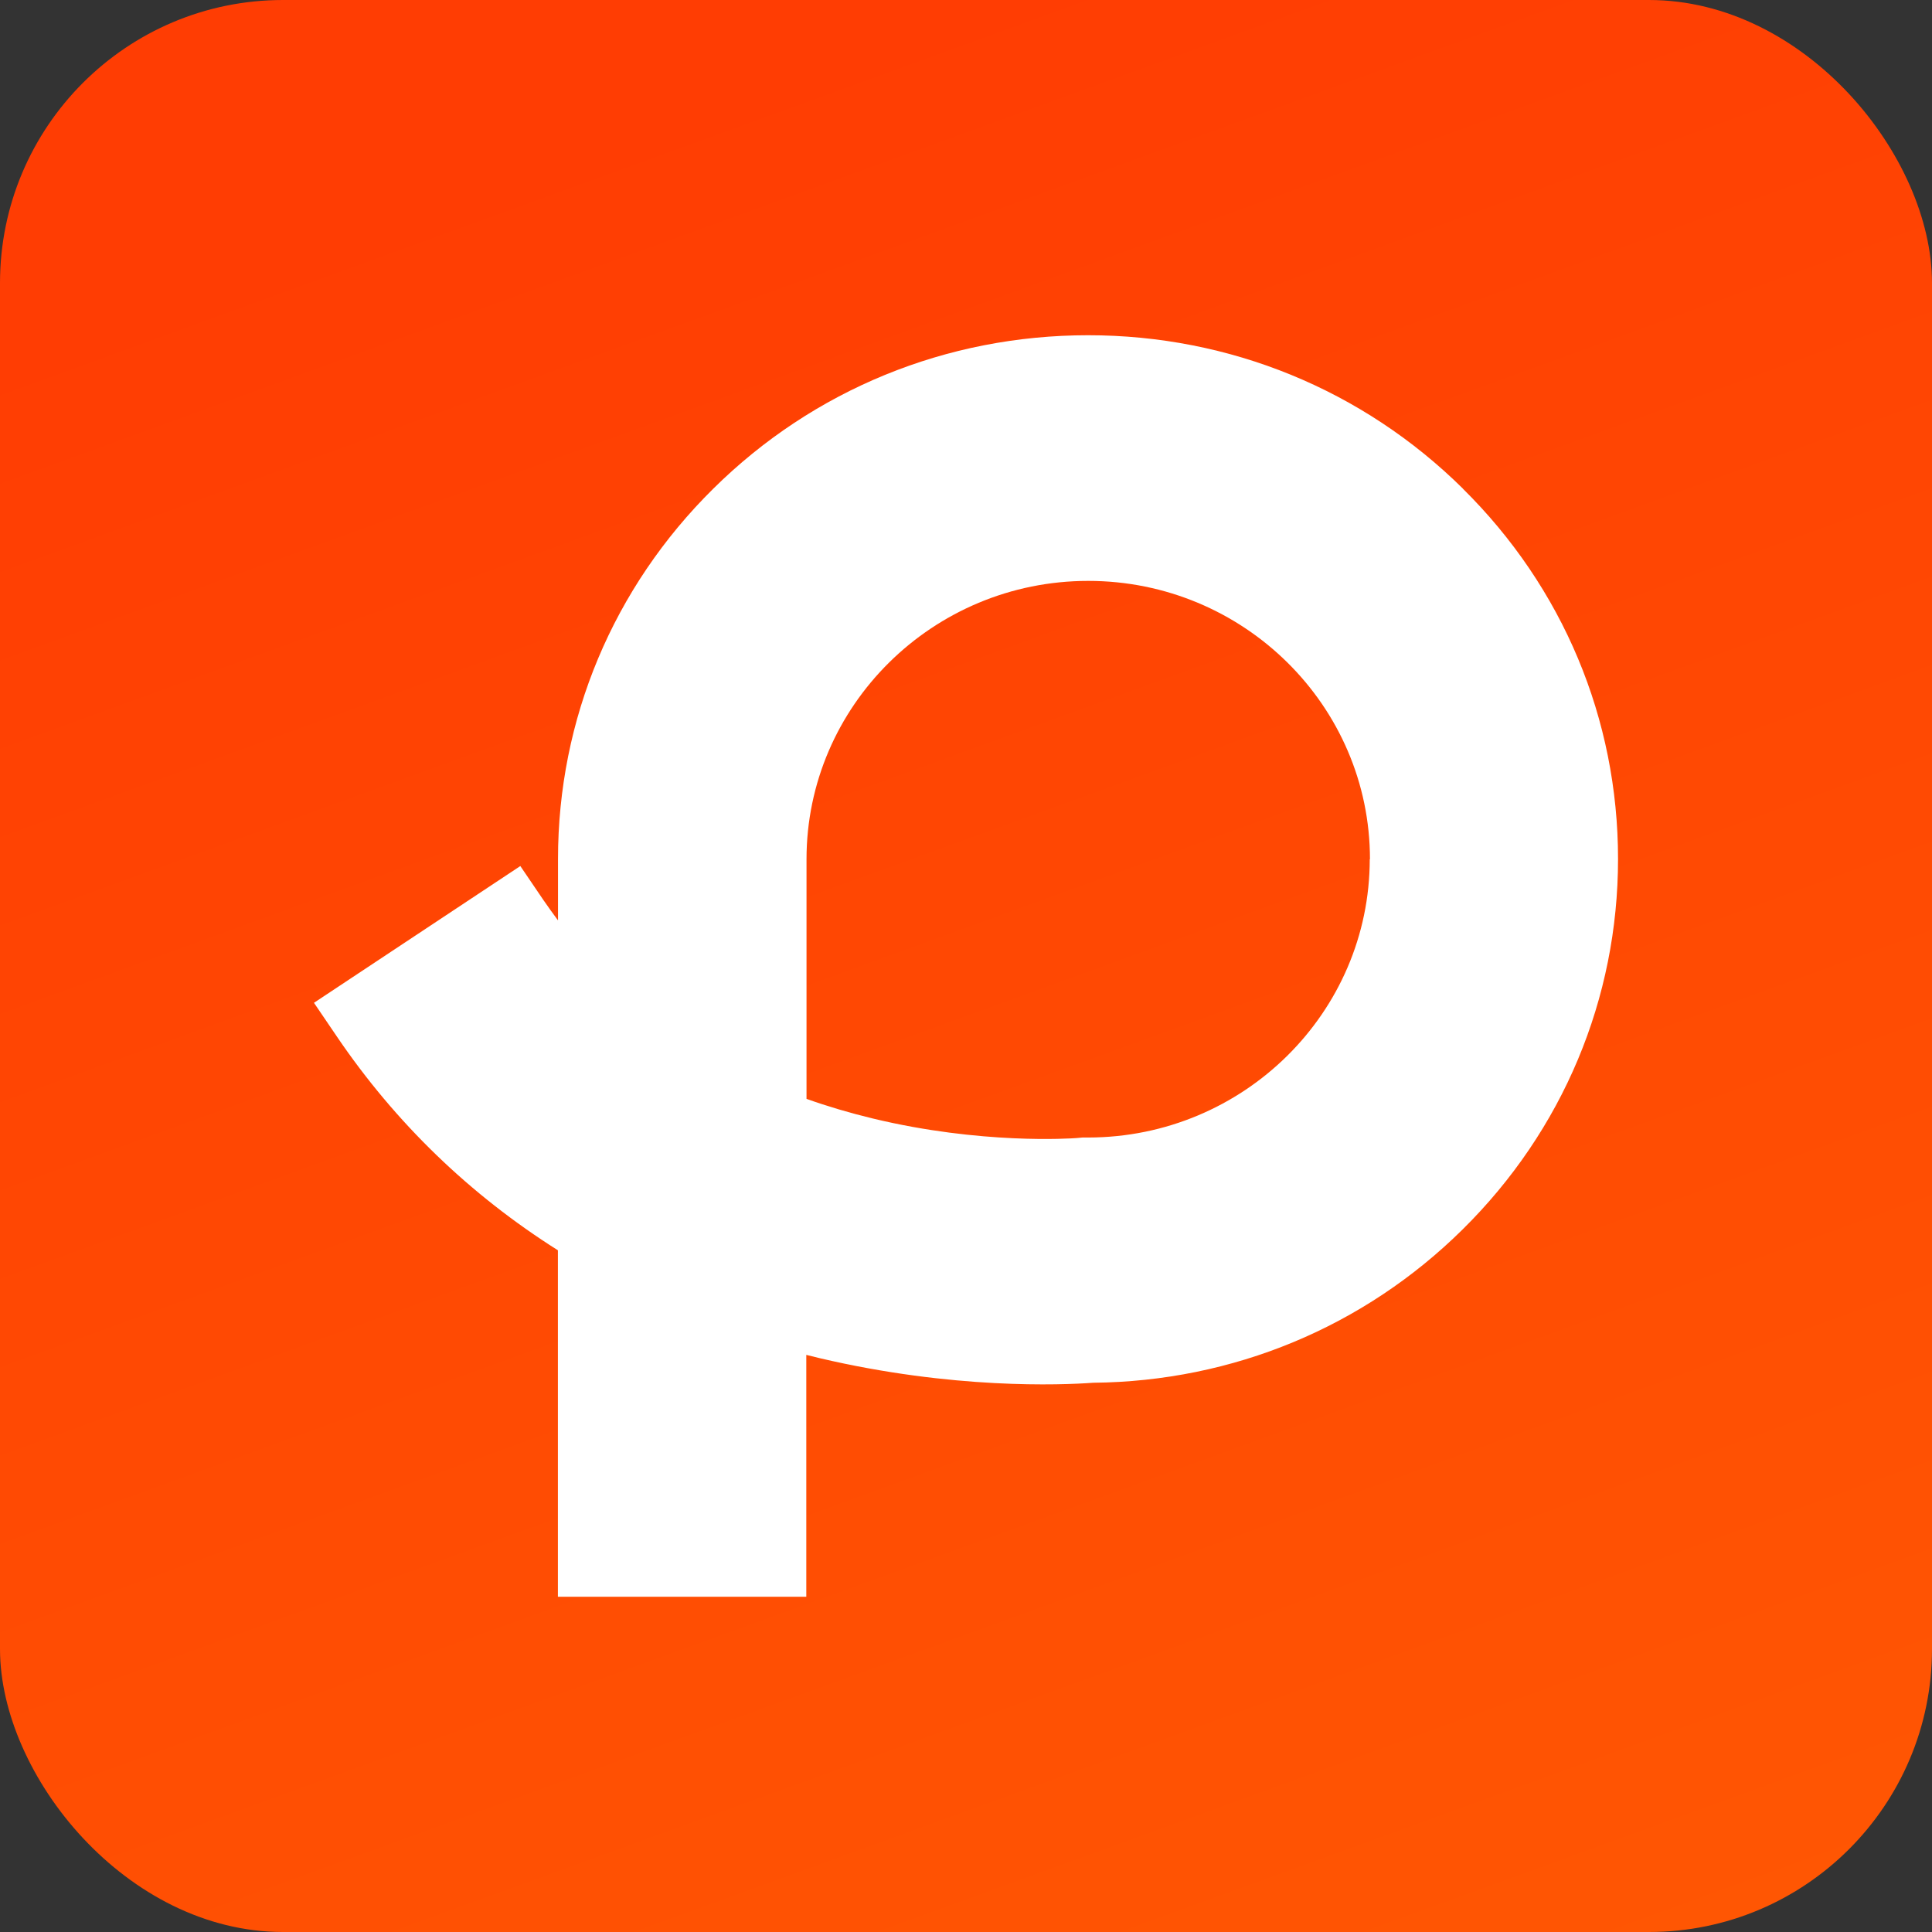 <svg width="1024" height="1024" viewBox="0 0 1024 1024" fill="none" xmlns="http://www.w3.org/2000/svg">
<rect x="0" y="0" width="1024" height="1024" fill="#333333" stroke="none"/>
<rect width="1024" height="1024" rx="150" fill="url(#paint0_linear_6714_37653)"/>
<path d="M775.401 259.007C722.357 206.595 651.767 177.68 576.732 177.68C501.697 177.68 431.107 206.538 378.063 259.007C325.02 311.42 295.756 381.17 295.756 455.311V487.82C293.101 484.284 290.562 480.691 288.022 477.041L275.786 459.018L166.408 531.506L178.645 549.528C209.64 595.154 249.004 633.194 295.699 662.68V846.323H427.355V718.115C429.78 718.742 432.146 719.312 434.57 719.883C504.987 736.422 562.36 734.141 579.387 732.886C653.383 732.202 722.934 703.344 775.285 651.558C828.329 599.146 857.592 529.396 857.592 455.254C857.592 381.113 828.386 311.363 775.285 258.95H775.401V259.007ZM725.993 455.368C725.993 536.696 659.097 602.796 576.847 602.91H573.731L570.556 603.195C567.555 603.423 519.937 606.674 462.564 592.816C450.501 589.907 438.726 586.428 427.471 582.436V455.425C427.471 374.098 494.425 307.884 576.79 307.884C659.155 307.884 726.109 374.041 726.109 455.425H725.993V455.368Z" fill="white"/>
<defs>
<linearGradient id="paint0_linear_6714_37653" x1="512" y1="0" x2="1098.5" y2="1613" gradientUnits="userSpaceOnUse">
<stop stop-color="#FF3D03"/>
<stop offset="1" stop-color="#FF6403"/>
</linearGradient>
</defs>
</svg>
